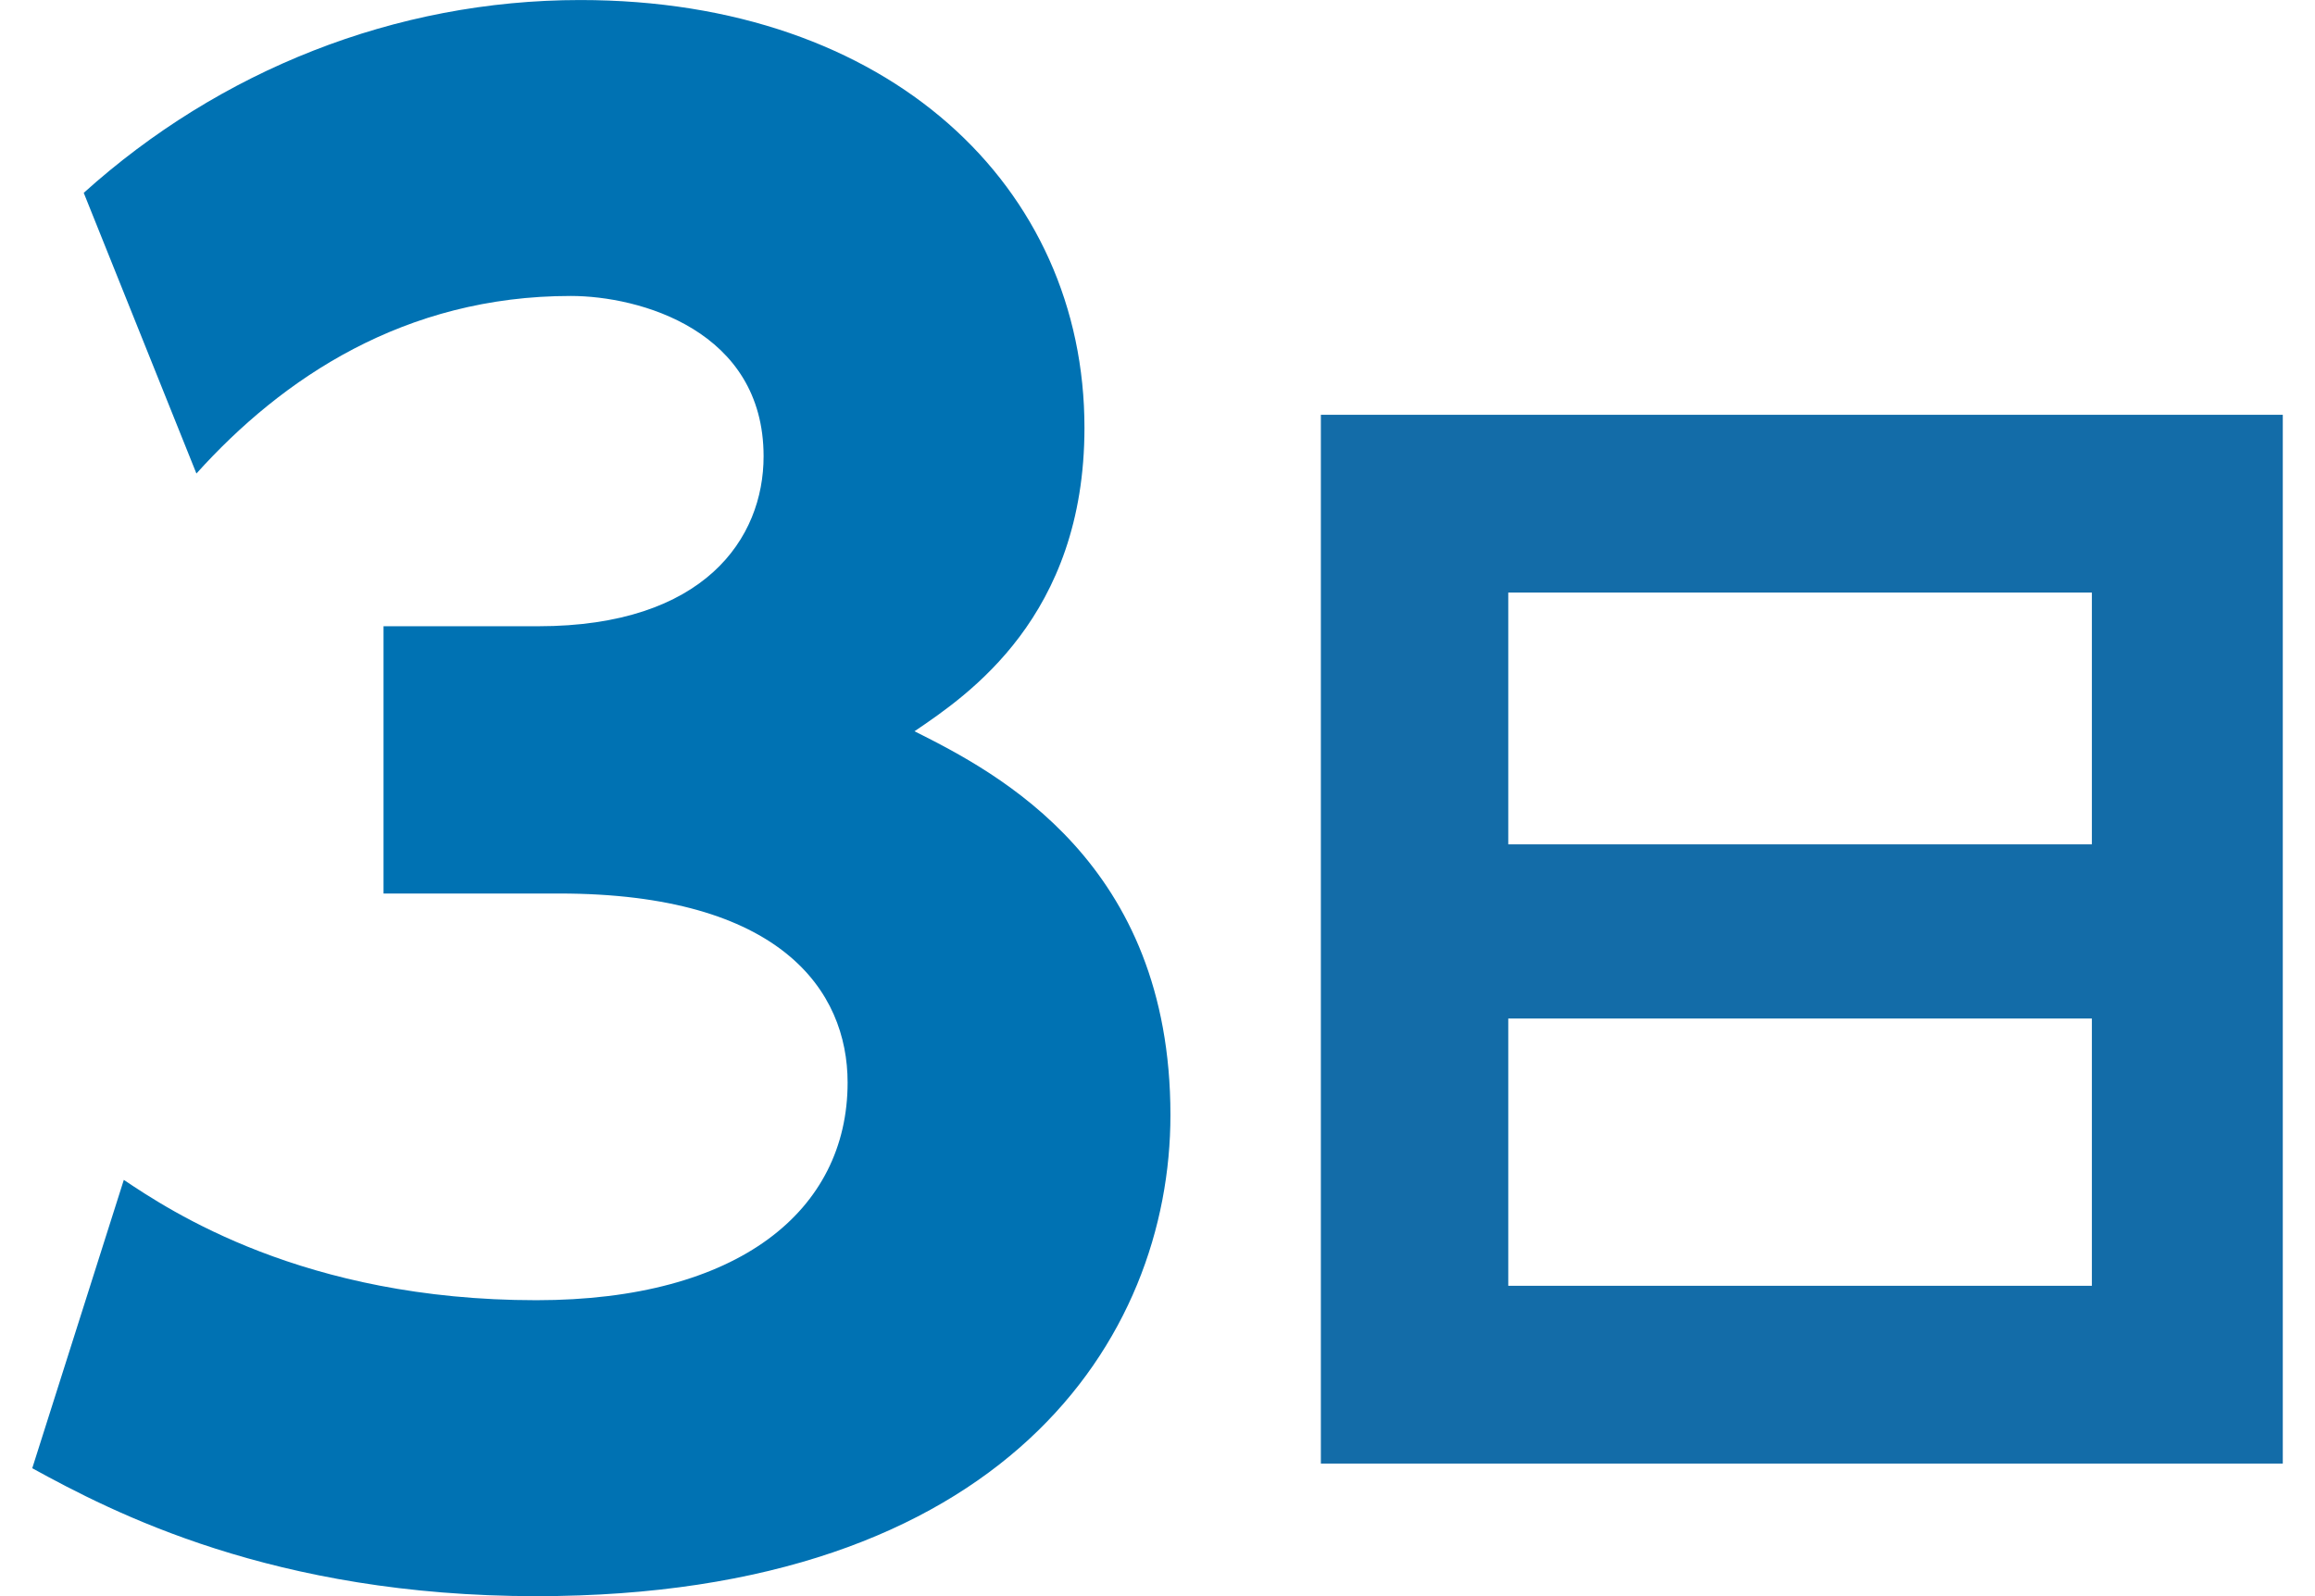 <?xml version="1.0" encoding="utf-8"?>
<!-- Generator: Adobe Illustrator 17.0.0, SVG Export Plug-In . SVG Version: 6.00 Build 0)  -->
<!DOCTYPE svg PUBLIC "-//W3C//DTD SVG 1.1//EN" "http://www.w3.org/Graphics/SVG/1.1/DTD/svg11.dtd">
<svg version="1.1" id="レイヤー_1" xmlns="http://www.w3.org/2000/svg" xmlns:xlink="http://www.w3.org/1999/xlink" x="0px"
	 y="0px" width="58px" height="40px" viewBox="225.331 -15 58 40" enable-background="new 225.331 -15 58 40" xml:space="preserve">
<g>
	<path id="XMLID_5627_" fill="#0072B3" d="M228.433,14.569c1.148,0.766,4.497,3.015,10.335,3.015c5.072,0,7.799-2.249,7.799-5.455
		c0-2.297-1.675-4.737-7.225-4.737h-4.402V0.694h3.876c4.163,0,5.646-2.201,5.646-4.258c0-3.158-3.11-4.019-4.832-4.019
		c-4.163,0-7.225,2.058-9.378,4.45l-2.823-7.034c3.397-3.062,7.799-4.832,12.44-4.832c7.751,0,12.632,4.689,12.632,10.718
		c0,4.737-2.919,6.699-4.258,7.607c2.105,1.053,6.412,3.302,6.412,9.617c0,5.598-4.163,12.058-15.885,12.058
		c-6.603,0-10.622-2.105-12.631-3.206L228.433,14.569z"/>
	<path id="XMLID_6158_" fill="#136CA8" d="M282.524-4.605v26.283h-24.1V-4.605H282.524z M263.119,6.16h14.622V-0.15h-14.622V6.16z
		 M263.119,10.525v6.698h14.622v-6.698H263.119z"/>
</g>
</svg>

